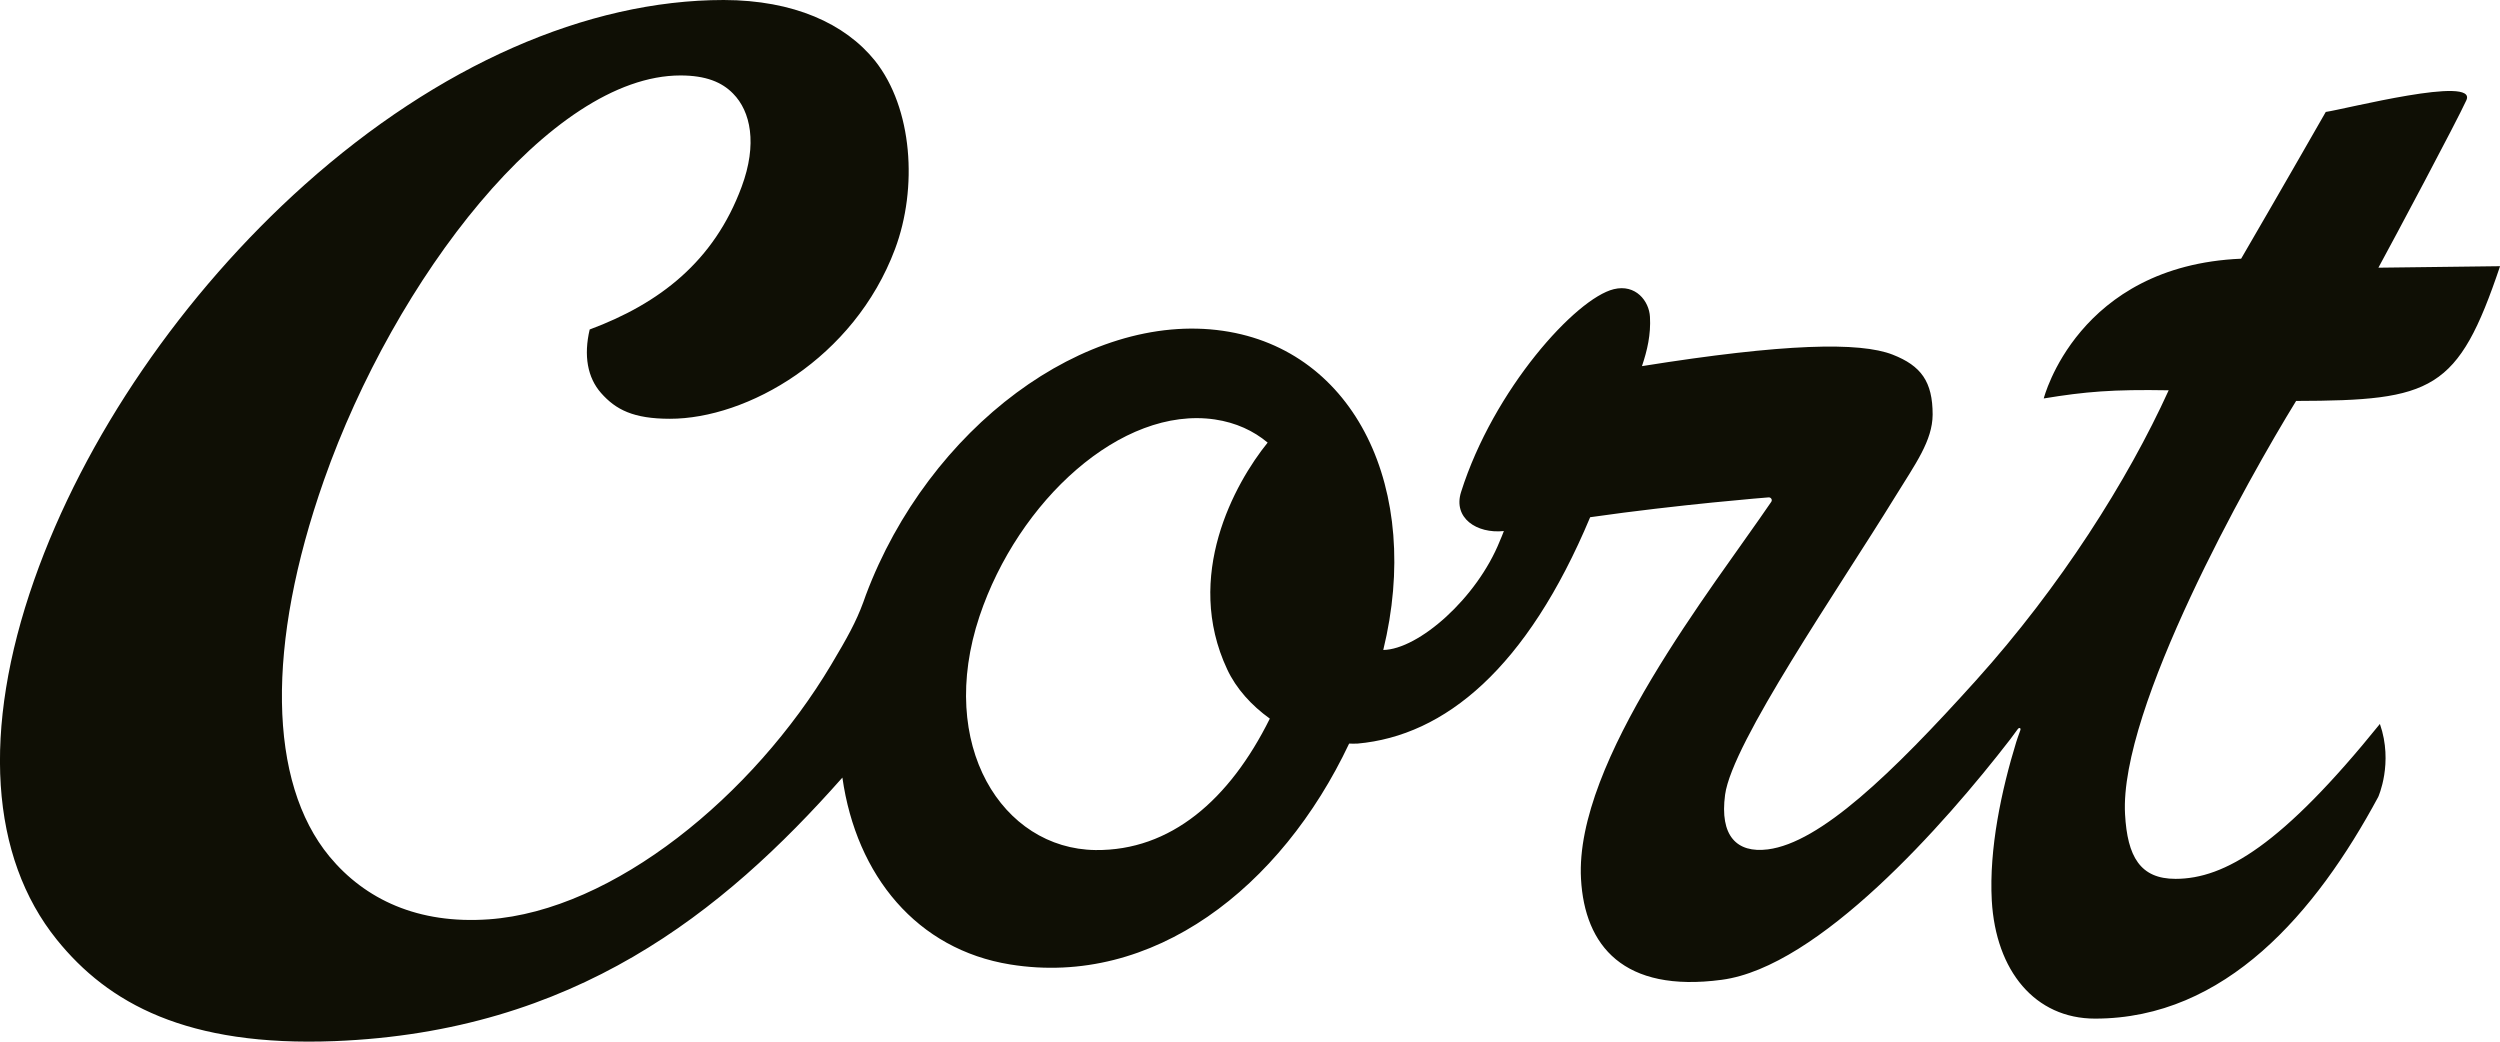 <?xml version="1.0" encoding="UTF-8"?>
<svg xmlns="http://www.w3.org/2000/svg" id="Ebene_1" data-name="Ebene 1" viewBox="0 0 150.08 62.53">
  <defs>
    <style>
      .cls-1 {
        fill: #0f0f05;
      }
    </style>
  </defs>
  <path class="cls-1" d="M150.08,15.98l-7.3.09c.95-1.74,4.68-8.74,5.28-10.05.7-1.52-7.26.53-8.44.7,0,0-2.56,4.48-5.08,8.81-9.83.42-11.85,8.39-11.85,8.39,2.49-.41,4.15-.55,7.5-.49-2.46,5.41-6.5,11.79-11.57,17.42-5.07,5.63-9.36,9.74-12.49,10.14-1.88.24-2.9-.82-2.57-3.28.42-3.12,6.79-12.33,10.21-17.89,1.22-1.98,2.24-3.36,2.25-4.93,0-1.98-.69-2.93-2.4-3.6-1.97-.77-6.47-.68-15.05.69.32-.95.54-1.9.48-2.96-.05-.95-.86-1.98-2.17-1.66-2.27.55-7.22,6.01-9.17,12.18-.49,1.55.93,2.51,2.57,2.34-.08.21-.16.41-.24.59-1.38,3.45-4.88,6.51-7,6.55,2.35-9.64-1.69-18.01-9.62-19.16-8.25-1.2-17.68,5.84-21.44,15.86-.05.14-.15.42-.15.42-.44,1.2-.97,2.15-1.93,3.76-4.68,7.86-13.07,14.76-20.56,15.29-4.24.3-7.42-1.19-9.56-3.77-3.69-4.47-3.81-12.71-.33-22.6,4.24-12.06,13.61-24.29,21.4-24.29,1.52,0,2.49.4,3.16,1.09,1.05,1.06,1.47,3.02.51,5.6-1.66,4.48-4.93,7-9.12,8.56-.37,1.57-.13,2.89.68,3.81.89,1.01,1.95,1.55,4.14,1.55,4.62,0,11.04-3.6,13.51-10.19,1.37-3.66,1.06-8.45-1.2-11.3C50.73,1.41,47.64.01,43.45,0c-8.22,0-17.15,3.94-25.15,11.08-7.33,6.55-13.25,15.2-16.25,23.74-3.17,9.02-2.63,16.64,1.36,21.59,3.08,3.82,7.8,6.44,16.69,6.09,14.35-.57,23.25-7.66,30.47-15.82.84,5.91,4.49,10.32,10.08,11.22,8.55,1.38,16.25-4.6,20.34-13.26.17,0,.33.01.5,0,5.25-.47,10.17-4.52,13.97-13.59,5.37-.77,10.7-1.19,10.7-1.19.15-.02.26.14.17.27-3.54,5.2-11.81,15.58-11.42,22.63.22,4.02,2.55,6.85,8.45,6.06,5.81-.77,13.36-9.31,17.32-14.44.1-.13.21-.29.45-.61.08-.11.21-.08.15.08-.16.45-.17.47-.24.69-.89,2.9-1.64,6.42-1.47,9.52.24,4.23,2.6,7.09,6.2,7.09,7.83,0,13.26-6.36,17-13.31,0,0,.92-2.03.1-4.38-5.87,7.27-9.32,9.3-12.27,9.3-2.12,0-2.89-1.33-3.03-3.88-.35-6.35,7.4-20.15,10.27-24.81,8.2-.02,9.72-.6,12.24-8.08ZM65.76,51.03c-5.59-.07-9.54-6.29-6.96-14.03,2.32-6.93,8.52-12.64,14.13-11.82,1.27.19,2.32.68,3.17,1.39-1.99,2.46-5.05,8.02-2.43,13.61.54,1.16,1.46,2.17,2.56,2.96-2.42,4.88-5.96,7.94-10.47,7.89Z"></path>
</svg>
